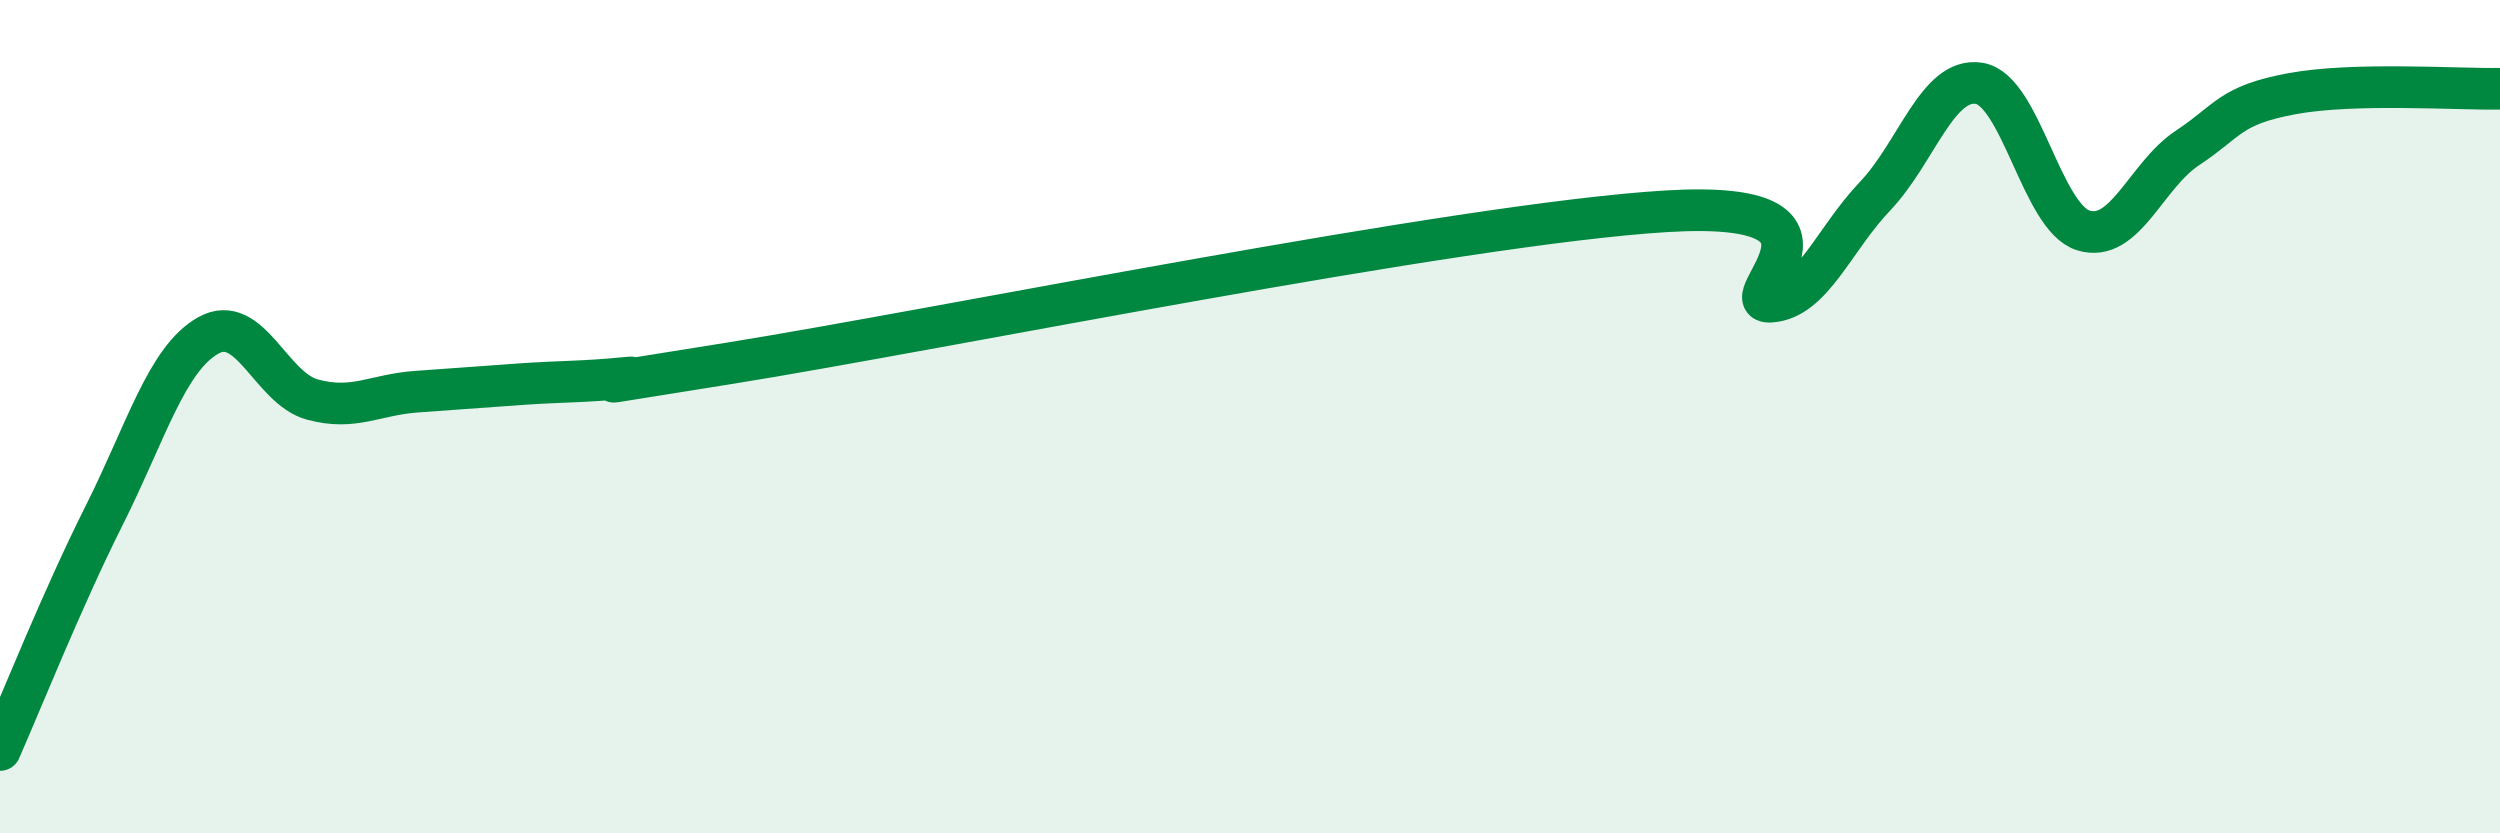
    <svg width="60" height="20" viewBox="0 0 60 20" xmlns="http://www.w3.org/2000/svg">
      <path
        d="M 0,18 C 0.5,16.87 1.5,14.36 2.5,12.37 C 3.5,10.38 4,8.61 5,8.05 C 6,7.49 6.5,9.32 7.5,9.59 C 8.5,9.86 9,9.47 10,9.4 C 11,9.33 11.5,9.29 12.5,9.22 C 13.5,9.15 14,9.17 15,9.07 C 16,8.97 12.5,9.52 17.5,8.72 C 22.5,7.92 35,5.37 40,5.07 C 45,4.77 41.5,7.31 42.5,7.24 C 43.5,7.17 44,5.76 45,4.71 C 46,3.66 46.5,1.84 47.5,2 C 48.5,2.16 49,5.22 50,5.53 C 51,5.84 51.5,4.21 52.5,3.55 C 53.5,2.89 53.5,2.53 55,2.25 C 56.5,1.97 59,2.15 60,2.13L60 20L0 20Z"
        fill="#008740"
        opacity="0.1"
        stroke-linecap="round"
        stroke-linejoin="round"
      />
      <path
        d="M 0,18 C 0.5,16.87 1.5,14.36 2.5,12.37 C 3.5,10.38 4,8.61 5,8.05 C 6,7.49 6.5,9.32 7.5,9.59 C 8.5,9.86 9,9.47 10,9.4 C 11,9.33 11.5,9.29 12.5,9.22 C 13.5,9.15 14,9.17 15,9.07 C 16,8.97 12.5,9.52 17.5,8.72 C 22.5,7.92 35,5.37 40,5.07 C 45,4.77 41.5,7.31 42.5,7.24 C 43.5,7.17 44,5.76 45,4.71 C 46,3.66 46.5,1.84 47.5,2 C 48.5,2.16 49,5.22 50,5.53 C 51,5.84 51.5,4.21 52.5,3.55 C 53.5,2.89 53.5,2.53 55,2.25 C 56.5,1.97 59,2.15 60,2.13"
        stroke="#008740"
        stroke-width="1"
        fill="none"
        stroke-linecap="round"
        stroke-linejoin="round"
      />
    </svg>
  